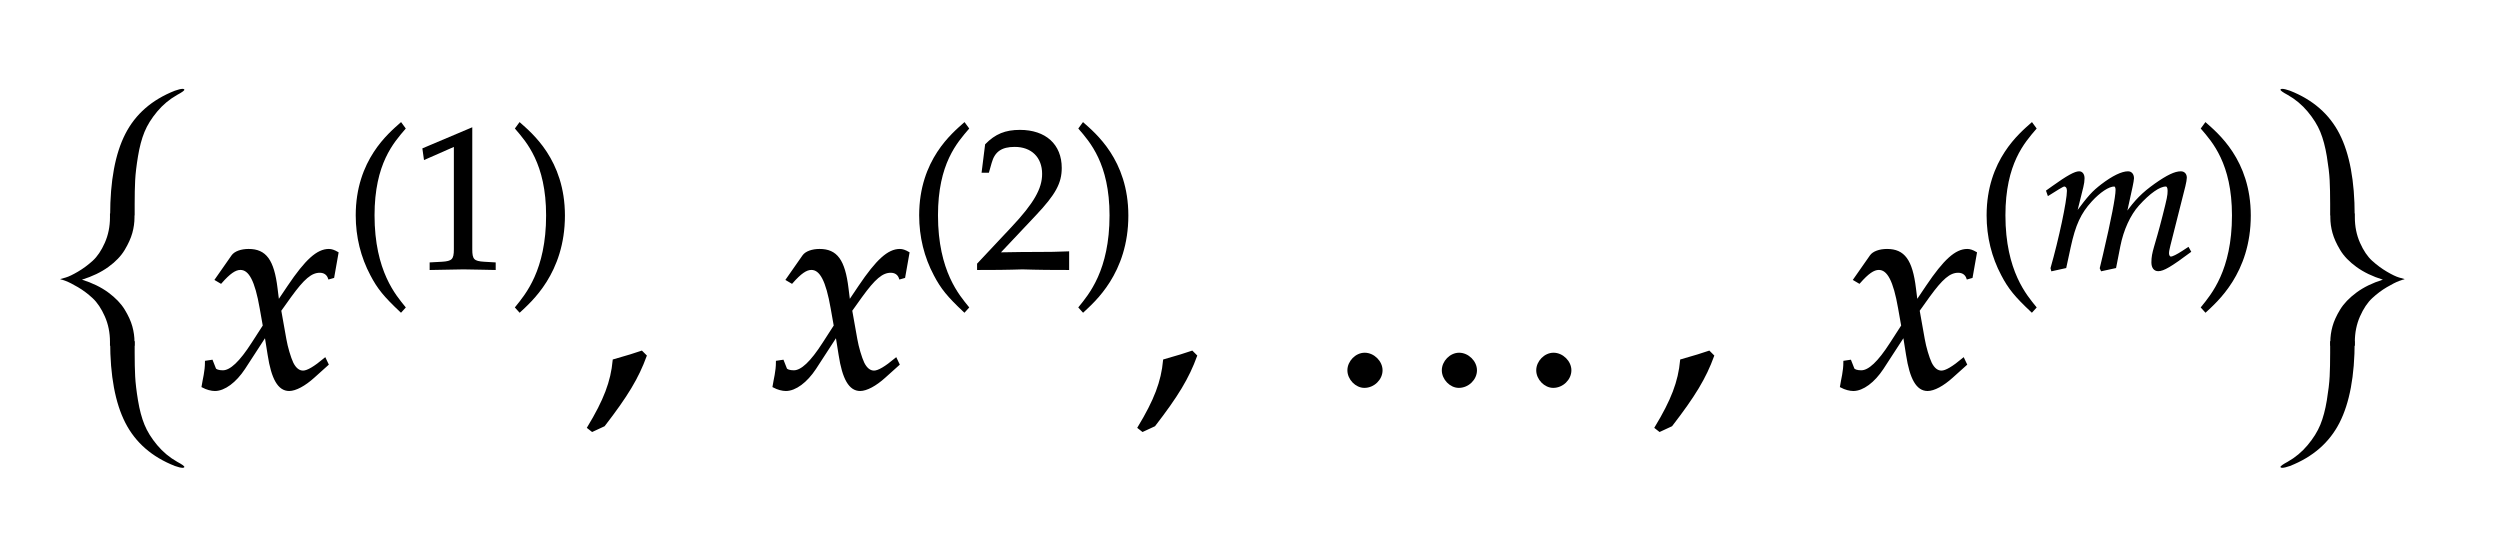 ﻿<svg xmlns="http://www.w3.org/2000/svg" width="149.891" height="33.375" style="width:149.891px;height:33.375px;font-family:Asana-Math, Asana;background:transparent;"><g><g><g><svg x="2.844" style="overflow:visible;" y="3.688" height="26" width="8.5"><path d=" M 8.21 1.70 q 0.00 -0.06 -0.11 -0.06 q -0.15 0.00 -0.46 0.11 q -2.06 0.81 -2.97 2.59 t -0.91 4.89 h 1.47 v -0.69 q 0.00 -0.83 0.03 -1.42 t 0.17 -1.44 t 0.39 -1.46 t 0.76 -1.22 t 1.20 -1.00 q 0.43 -0.23 0.43 -0.31 z   M 3.76 9.11 v 0.00 h 1.47 v 0.00 z  M 5.22 9.11 h -1.47 v 0.23 q 0.00 0.83 -0.31 1.53 t -0.73 1.08 t -0.88 0.65 t -0.73 0.35 t -0.32 0.09 v 0.02 q 0.05 0.00 0.32 0.10 t 0.73 0.37 t 0.88 0.66 t 0.73 1.09 t 0.31 1.53 v 0.23 h 1.47 v -0.23 q 0.00 -0.46 -0.13 -0.93 t -0.46 -1.01 t -0.98 -1.02 t -1.58 -0.77 q 0.93 -0.29 1.58 -0.76 t 0.98 -1.02 t 0.46 -1.02 t 0.13 -0.93 v -0.23 z  M 3.76 16.89 v 0.00 h 1.47 v 0.00 z" style="fill:rgb(0, 0, 0);stroke-width:1px;stroke:none;"></path><path d=" M 8.21 24.30 q 0.00 0.06 -0.11 0.06 q -0.15 0.00 -0.46 -0.11 q -2.06 -0.81 -2.97 -2.59 t -0.91 -4.89 h 1.47 v 0.69 q 0.00 0.83 0.03 1.42 t 0.17 1.44 t 0.39 1.46 t 0.76 1.22 t 1.20 1.00 q 0.43 0.23 0.43 0.31 z" style="fill:rgb(0, 0, 0);stroke-width:1px;stroke:none;"></path></svg></g><g style="transform:matrix(1,0,0,1,12,23.188);"><path d="M9 1C24 -7 40 -11 52 -11C85 -11 124 18 155 65L231 182L242 113C255 28 278 -11 314 -11C336 -11 368 6 400 35L449 79L440 98C404 68 379 53 363 53C348 53 335 63 325 83C316 102 305 139 300 168L282 269L317 318C364 383 391 406 422 406C438 406 450 398 455 383L469 387L484 472C472 479 463 482 454 482C414 482 374 446 312 354L275 299L269 347C257 446 230 482 171 482C145 482 123 474 114 461L56 378L73 368C103 402 123 416 142 416C175 416 197 375 214 277L225 215L185 153C142 86 108 54 80 54C65 54 54 58 52 63L41 91L21 88C21 53 13 27 9 1Z" stroke="rgb(0, 0, 0)" stroke-width="8" fill="rgb(0, 0, 0)" style="transform:matrix(0.017,0,0,-0.017,0,0);"></path></g><g><g><g><g style="transform:matrix(1,0,0,1,20.656,16.103);"><path d="M146 266C146 526 243 632 301 700L282 726C225 675 60 542 60 266C60 159 85 58 133 -32C168 -99 200 -138 282 -215L301 -194C255 -137 146 -15 146 266Z" stroke="rgb(0, 0, 0)" stroke-width="8" fill="rgb(0, 0, 0)" style="transform:matrix(0.012,0,0,-0.012,0,0);"></path></g><g style="transform:matrix(1,0,0,1,24.656,16.103);"><path d="M418 -3L418 27L366 30C311 33 301 44 301 96L301 700L60 598L67 548L217 614L217 96C217 44 206 33 152 30L96 27L96 -3C250 0 250 0 261 0C292 0 402 -3 418 -3Z" stroke="rgb(0, 0, 0)" stroke-width="8" fill="rgb(0, 0, 0)" style="transform:matrix(0.012,0,0,-0.012,0,0);"></path></g><g style="transform:matrix(1,0,0,1,30.547,16.103);"><path d="M51 726L32 700C87 636 187 526 187 266C187 -10 83 -131 32 -194L51 -215C104 -165 273 -23 273 265C273 542 108 675 51 726Z" stroke="rgb(0, 0, 0)" stroke-width="8" fill="rgb(0, 0, 0)" style="transform:matrix(0.012,0,0,-0.012,0,0);"></path></g></g></g></g><g style="transform:matrix(1,0,0,1,35,23.188);"><path d="M204 123C177 114 159 108 106 93C99 17 74 -48 16 -144L30 -155L71 -136C152 -31 190 32 218 109Z" stroke="rgb(0, 0, 0)" stroke-width="8" fill="rgb(0, 0, 0)" style="transform:matrix(0.017,0,0,-0.017,0,0);"></path></g><g style="transform:matrix(1,0,0,1,42,23.188);"><path d="M258 1C273 -7 289 -11 301 -11C334 -11 373 18 404 65L480 182L491 113C504 28 527 -11 563 -11C585 -11 617 6 649 35L698 79L689 98C653 68 628 53 612 53C597 53 584 63 574 83C565 102 554 139 549 168L531 269L566 318C613 383 640 406 671 406C687 406 699 398 704 383L718 387L733 472C721 479 712 482 703 482C663 482 623 446 561 354L524 299L518 347C506 446 479 482 420 482C394 482 372 474 363 461L305 378L322 368C352 402 372 416 391 416C424 416 446 375 463 277L474 215L434 153C391 86 357 54 329 54C314 54 303 58 301 63L290 91L270 88C270 53 262 27 258 1Z" stroke="rgb(0, 0, 0)" stroke-width="8" fill="rgb(0, 0, 0)" style="transform:matrix(0.017,0,0,-0.017,0,0);"></path></g><g><g><g><g style="transform:matrix(1,0,0,1,54.438,16.103);"><path d="M146 266C146 526 243 632 301 700L282 726C225 675 60 542 60 266C60 159 85 58 133 -32C168 -99 200 -138 282 -215L301 -194C255 -137 146 -15 146 266Z" stroke="rgb(0, 0, 0)" stroke-width="8" fill="rgb(0, 0, 0)" style="transform:matrix(0.012,0,0,-0.012,0,0);"></path></g><g style="transform:matrix(1,0,0,1,58.438,16.103);"><path d="M16 23L16 -3C203 -3 203 0 239 0C275 0 275 -3 468 -3L468 82C353 77 307 81 122 77L304 270C401 373 431 428 431 503C431 618 353 689 226 689C154 689 105 669 56 619L39 483L68 483L81 529C97 587 133 612 200 612C286 612 341 558 341 473C341 398 299 324 186 204Z" stroke="rgb(0, 0, 0)" stroke-width="8" fill="rgb(0, 0, 0)" style="transform:matrix(0.012,0,0,-0.012,0,0);"></path></g><g style="transform:matrix(1,0,0,1,64.328,16.103);"><path d="M51 726L32 700C87 636 187 526 187 266C187 -10 83 -131 32 -194L51 -215C104 -165 273 -23 273 265C273 542 108 675 51 726Z" stroke="rgb(0, 0, 0)" stroke-width="8" fill="rgb(0, 0, 0)" style="transform:matrix(0.012,0,0,-0.012,0,0);"></path></g></g></g></g><g style="transform:matrix(1,0,0,1,68,23.188);"><path d="M204 123C177 114 159 108 106 93C99 17 74 -48 16 -144L30 -155L71 -136C152 -31 190 32 218 109Z" stroke="rgb(0, 0, 0)" stroke-width="8" fill="rgb(0, 0, 0)" style="transform:matrix(0.017,0,0,-0.017,0,0);"></path></g><g style="transform:matrix(1,0,0,1,79,23.188);"><path d="M499 116C469 116 442 88 442 58C442 28 469 0 498 0C530 0 558 27 558 58C558 88 530 116 499 116ZM166 116C136 116 109 88 109 58C109 28 136 0 165 0C197 0 225 27 225 58C225 88 197 116 166 116ZM832 116C802 116 775 88 775 58C775 28 802 0 831 0C863 0 891 27 891 58C891 88 863 116 832 116Z" stroke="rgb(0, 0, 0)" stroke-width="8" fill="rgb(0, 0, 0)" style="transform:matrix(0.017,0,0,-0.017,0,0);"></path></g><g style="transform:matrix(1,0,0,1,99,23.188);"><path d="M204 123C177 114 159 108 106 93C99 17 74 -48 16 -144L30 -155L71 -136C152 -31 190 32 218 109Z" stroke="rgb(0, 0, 0)" stroke-width="8" fill="rgb(0, 0, 0)" style="transform:matrix(0.017,0,0,-0.017,0,0);"></path></g><g style="transform:matrix(1,0,0,1,106,23.188);"><path d="M258 1C273 -7 289 -11 301 -11C334 -11 373 18 404 65L480 182L491 113C504 28 527 -11 563 -11C585 -11 617 6 649 35L698 79L689 98C653 68 628 53 612 53C597 53 584 63 574 83C565 102 554 139 549 168L531 269L566 318C613 383 640 406 671 406C687 406 699 398 704 383L718 387L733 472C721 479 712 482 703 482C663 482 623 446 561 354L524 299L518 347C506 446 479 482 420 482C394 482 372 474 363 461L305 378L322 368C352 402 372 416 391 416C424 416 446 375 463 277L474 215L434 153C391 86 357 54 329 54C314 54 303 58 301 63L290 91L270 88C270 53 262 27 258 1Z" stroke="rgb(0, 0, 0)" stroke-width="8" fill="rgb(0, 0, 0)" style="transform:matrix(0.017,0,0,-0.017,0,0);"></path></g><g><g><g><g style="transform:matrix(1,0,0,1,118.438,16.103);"><path d="M146 266C146 526 243 632 301 700L282 726C225 675 60 542 60 266C60 159 85 58 133 -32C168 -99 200 -138 282 -215L301 -194C255 -137 146 -15 146 266Z" stroke="rgb(0, 0, 0)" stroke-width="8" fill="rgb(0, 0, 0)" style="transform:matrix(0.012,0,0,-0.012,0,0);"></path></g><g style="transform:matrix(1,0,0,1,122.438,16.103);"><path d="M730 103L704 86C675 67 653 56 643 56C636 56 630 65 630 76C630 86 632 95 637 116L712 413C716 430 719 446 719 454C719 471 709 482 693 482C664 482 626 464 565 421C502 376 467 341 418 272L448 409C452 429 455 444 455 451C455 470 445 482 429 482C399 482 353 460 298 418C254 384 234 363 169 275L202 408C206 424 208 439 208 451C208 470 199 482 185 482C164 482 126 461 52 408L24 388L31 368C68 391 103 414 110 414C121 414 128 404 128 389C128 338 87 145 46 2L49 -9L117 6L139 108C163 219 190 278 245 338C287 384 332 414 360 414C367 414 371 406 371 393C371 358 349 244 308 69L292 2L297 -9L366 6L387 113C403 194 437 269 481 318C536 379 586 414 618 414C626 414 631 405 631 389C631 365 628 351 606 264C566 105 550 84 550 31C550 6 561 -9 580 -9C606 -9 642 12 740 85Z" stroke="rgb(0, 0, 0)" stroke-width="8" fill="rgb(0, 0, 0)" style="transform:matrix(0.012,0,0,-0.012,0,0);"></path></g><g style="transform:matrix(1,0,0,1,131.625,16.103);"><path d="M51 726L32 700C87 636 187 526 187 266C187 -10 83 -131 32 -194L51 -215C104 -165 273 -23 273 265C273 542 108 675 51 726Z" stroke="rgb(0, 0, 0)" stroke-width="8" fill="rgb(0, 0, 0)" style="transform:matrix(0.012,0,0,-0.012,0,0);"></path></g></g></g></g><g><svg x="136.438" style="overflow:visible;" y="3.688" height="26" width="8.5"><path d=" M 0.29 1.70 q 0.00 -0.06 0.11 -0.06 q 0.15 0.00 0.46 0.11 q 2.06 0.81 2.97 2.59 t 0.91 4.89 h -1.47 v -0.69 q 0.00 -0.83 -0.03 -1.42 t -0.17 -1.44 t -0.39 -1.46 t -0.76 -1.22 t -1.20 -1.00 q -0.43 -0.23 -0.43 -0.31 z   M 4.74 9.11 v 0.00 h -1.47 v 0.00 z  M 3.28 9.11 h 1.47 v 0.23 q 0.00 0.83 0.31 1.53 t 0.73 1.08 t 0.88 0.65 t 0.73 0.35 t 0.32 0.09 v 0.02 q -0.05 0.00 -0.32 0.10 t -0.73 0.37 t -0.88 0.66 t -0.73 1.09 t -0.31 1.53 v 0.23 h -1.47 v -0.23 q 0.00 -0.46 0.13 -0.93 t 0.46 -1.01 t 0.98 -1.02 t 1.58 -0.77 q -0.93 -0.29 -1.58 -0.76 t -0.98 -1.02 t -0.46 -1.02 t -0.13 -0.93 v -0.23 z  M 4.74 16.89 v 0.00 h -1.47 v 0.00 z" style="fill:rgb(0, 0, 0);stroke-width:1px;stroke:none;"></path><path d=" M 0.29 24.30 q 0.00 0.06 0.11 0.06 q 0.15 0.00 0.46 -0.11 q 2.06 -0.81 2.97 -2.59 t 0.91 -4.89 h -1.47 v 0.69 q 0.00 0.83 -0.03 1.42 t -0.17 1.44 t -0.39 1.46 t -0.76 1.22 t -1.20 1.00 q -0.43 0.23 -0.43 0.31 z" style="fill:rgb(0, 0, 0);stroke-width:1px;stroke:none;"></path></svg></g></g></g></svg>
